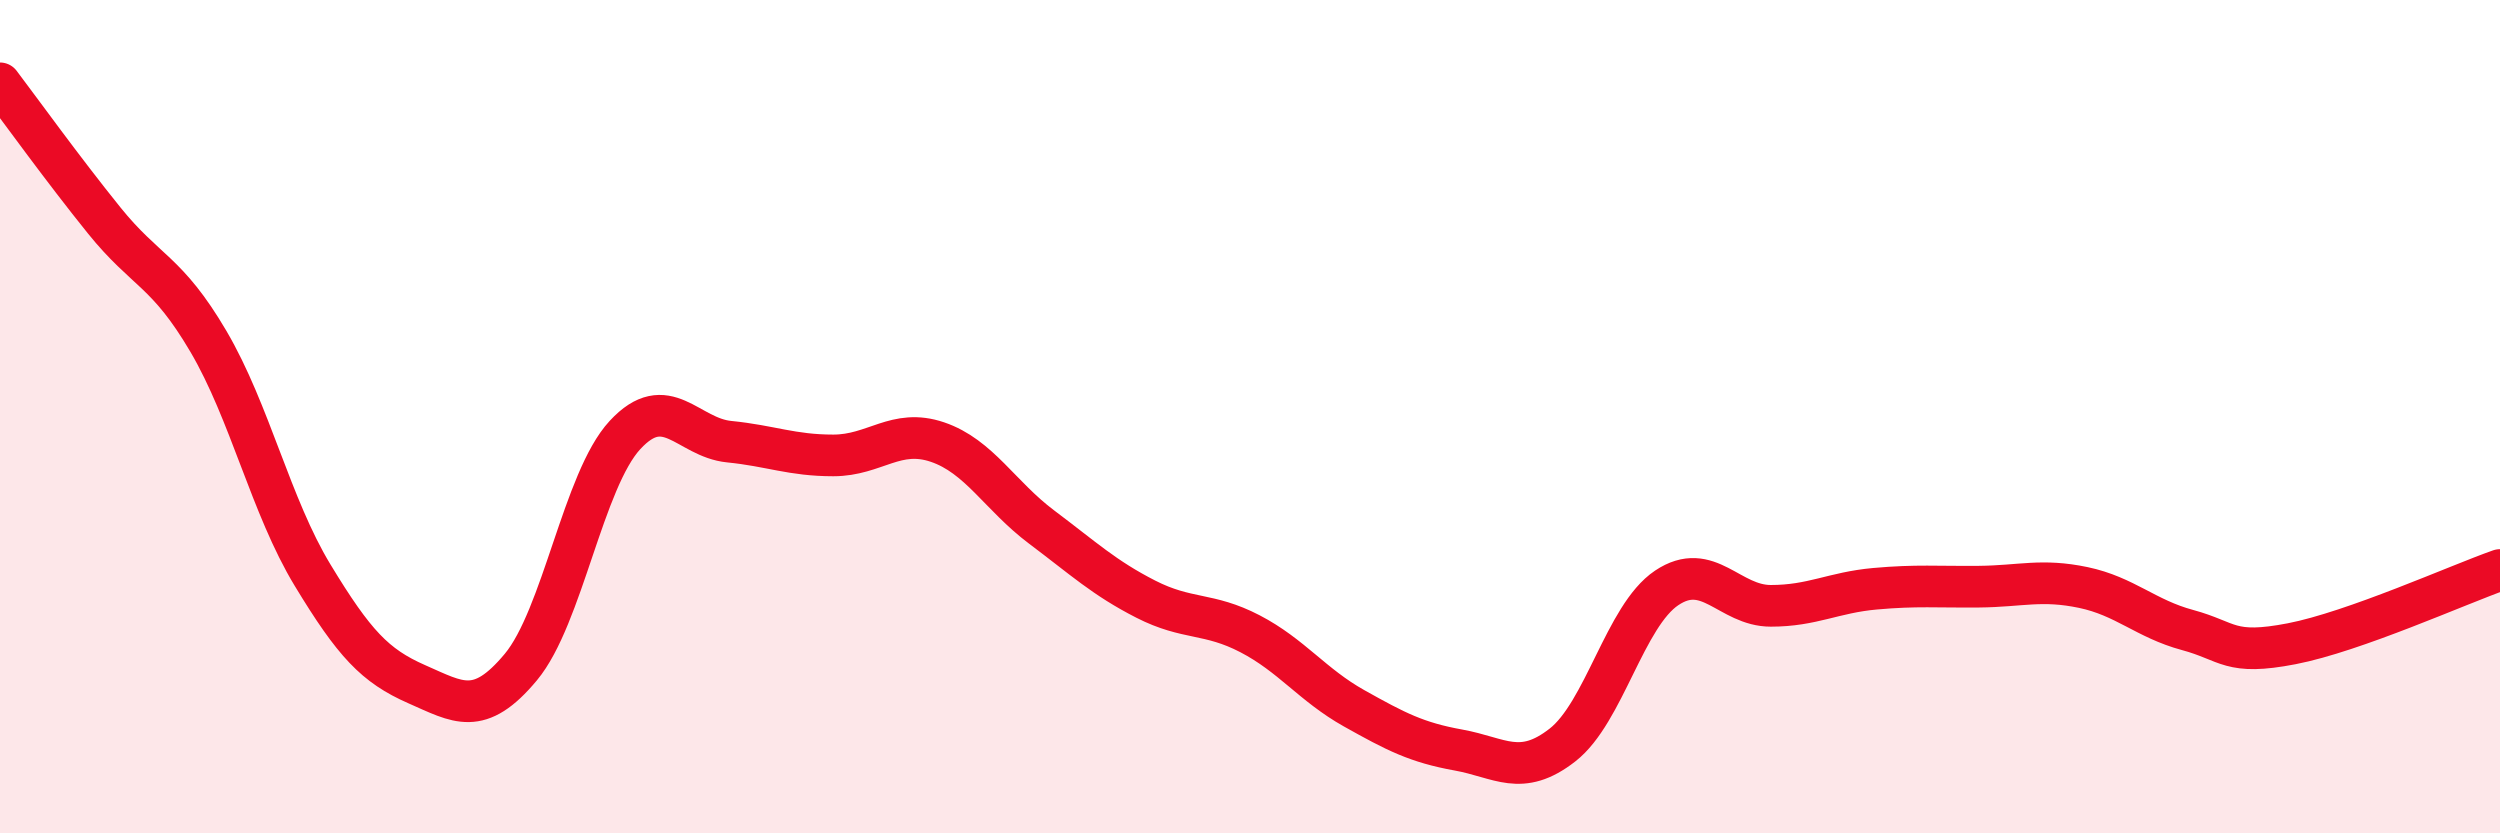 
    <svg width="60" height="20" viewBox="0 0 60 20" xmlns="http://www.w3.org/2000/svg">
      <path
        d="M 0,2 C 0.5,2.66 1.5,4.05 2.5,5.29 C 3.5,6.53 4,6.49 5,8.19 C 6,9.89 6.5,12.15 7.5,13.8 C 8.5,15.45 9,15.98 10,16.42 C 11,16.86 11.5,17.21 12.5,16.01 C 13.5,14.81 14,11.52 15,10.44 C 16,9.36 16.5,10.5 17.5,10.6 C 18.5,10.7 19,10.93 20,10.93 C 21,10.93 21.5,10.27 22.5,10.61 C 23.5,10.95 24,11.9 25,12.65 C 26,13.4 26.5,13.87 27.5,14.38 C 28.5,14.89 29,14.69 30,15.21 C 31,15.73 31.5,16.44 32.5,17 C 33.5,17.56 34,17.82 35,18 C 36,18.18 36.5,18.66 37.5,17.88 C 38.5,17.1 39,14.78 40,14.11 C 41,13.44 41.5,14.54 42.5,14.54 C 43.5,14.54 44,14.22 45,14.13 C 46,14.04 46.5,14.09 47.5,14.08 C 48.5,14.07 49,13.89 50,14.1 C 51,14.31 51.5,14.85 52.5,15.12 C 53.5,15.39 53.5,15.74 55,15.45 C 56.5,15.16 59,14.03 60,13.68L60 20L0 20Z"
        fill="#EB0A25"
        opacity="0.1"
        stroke-linecap="round"
        stroke-linejoin="round"
      />
      <path
        d="M 0,2 C 0.5,2.66 1.5,4.05 2.5,5.29 C 3.5,6.53 4,6.49 5,8.19 C 6,9.89 6.5,12.15 7.5,13.8 C 8.5,15.45 9,15.98 10,16.42 C 11,16.86 11.5,17.21 12.5,16.01 C 13.5,14.81 14,11.52 15,10.44 C 16,9.36 16.5,10.5 17.5,10.6 C 18.5,10.7 19,10.93 20,10.93 C 21,10.93 21.5,10.27 22.5,10.61 C 23.5,10.95 24,11.9 25,12.65 C 26,13.4 26.5,13.87 27.5,14.38 C 28.5,14.89 29,14.69 30,15.21 C 31,15.73 31.5,16.44 32.5,17 C 33.5,17.56 34,17.82 35,18 C 36,18.18 36.5,18.66 37.5,17.88 C 38.5,17.1 39,14.78 40,14.11 C 41,13.44 41.5,14.54 42.5,14.54 C 43.5,14.54 44,14.22 45,14.13 C 46,14.04 46.5,14.09 47.5,14.08 C 48.5,14.07 49,13.89 50,14.1 C 51,14.31 51.5,14.85 52.5,15.12 C 53.5,15.39 53.5,15.74 55,15.45 C 56.5,15.16 59,14.03 60,13.68"
        stroke="#EB0A25"
        stroke-width="1"
        fill="none"
        stroke-linecap="round"
        stroke-linejoin="round"
      />
    </svg>
  
